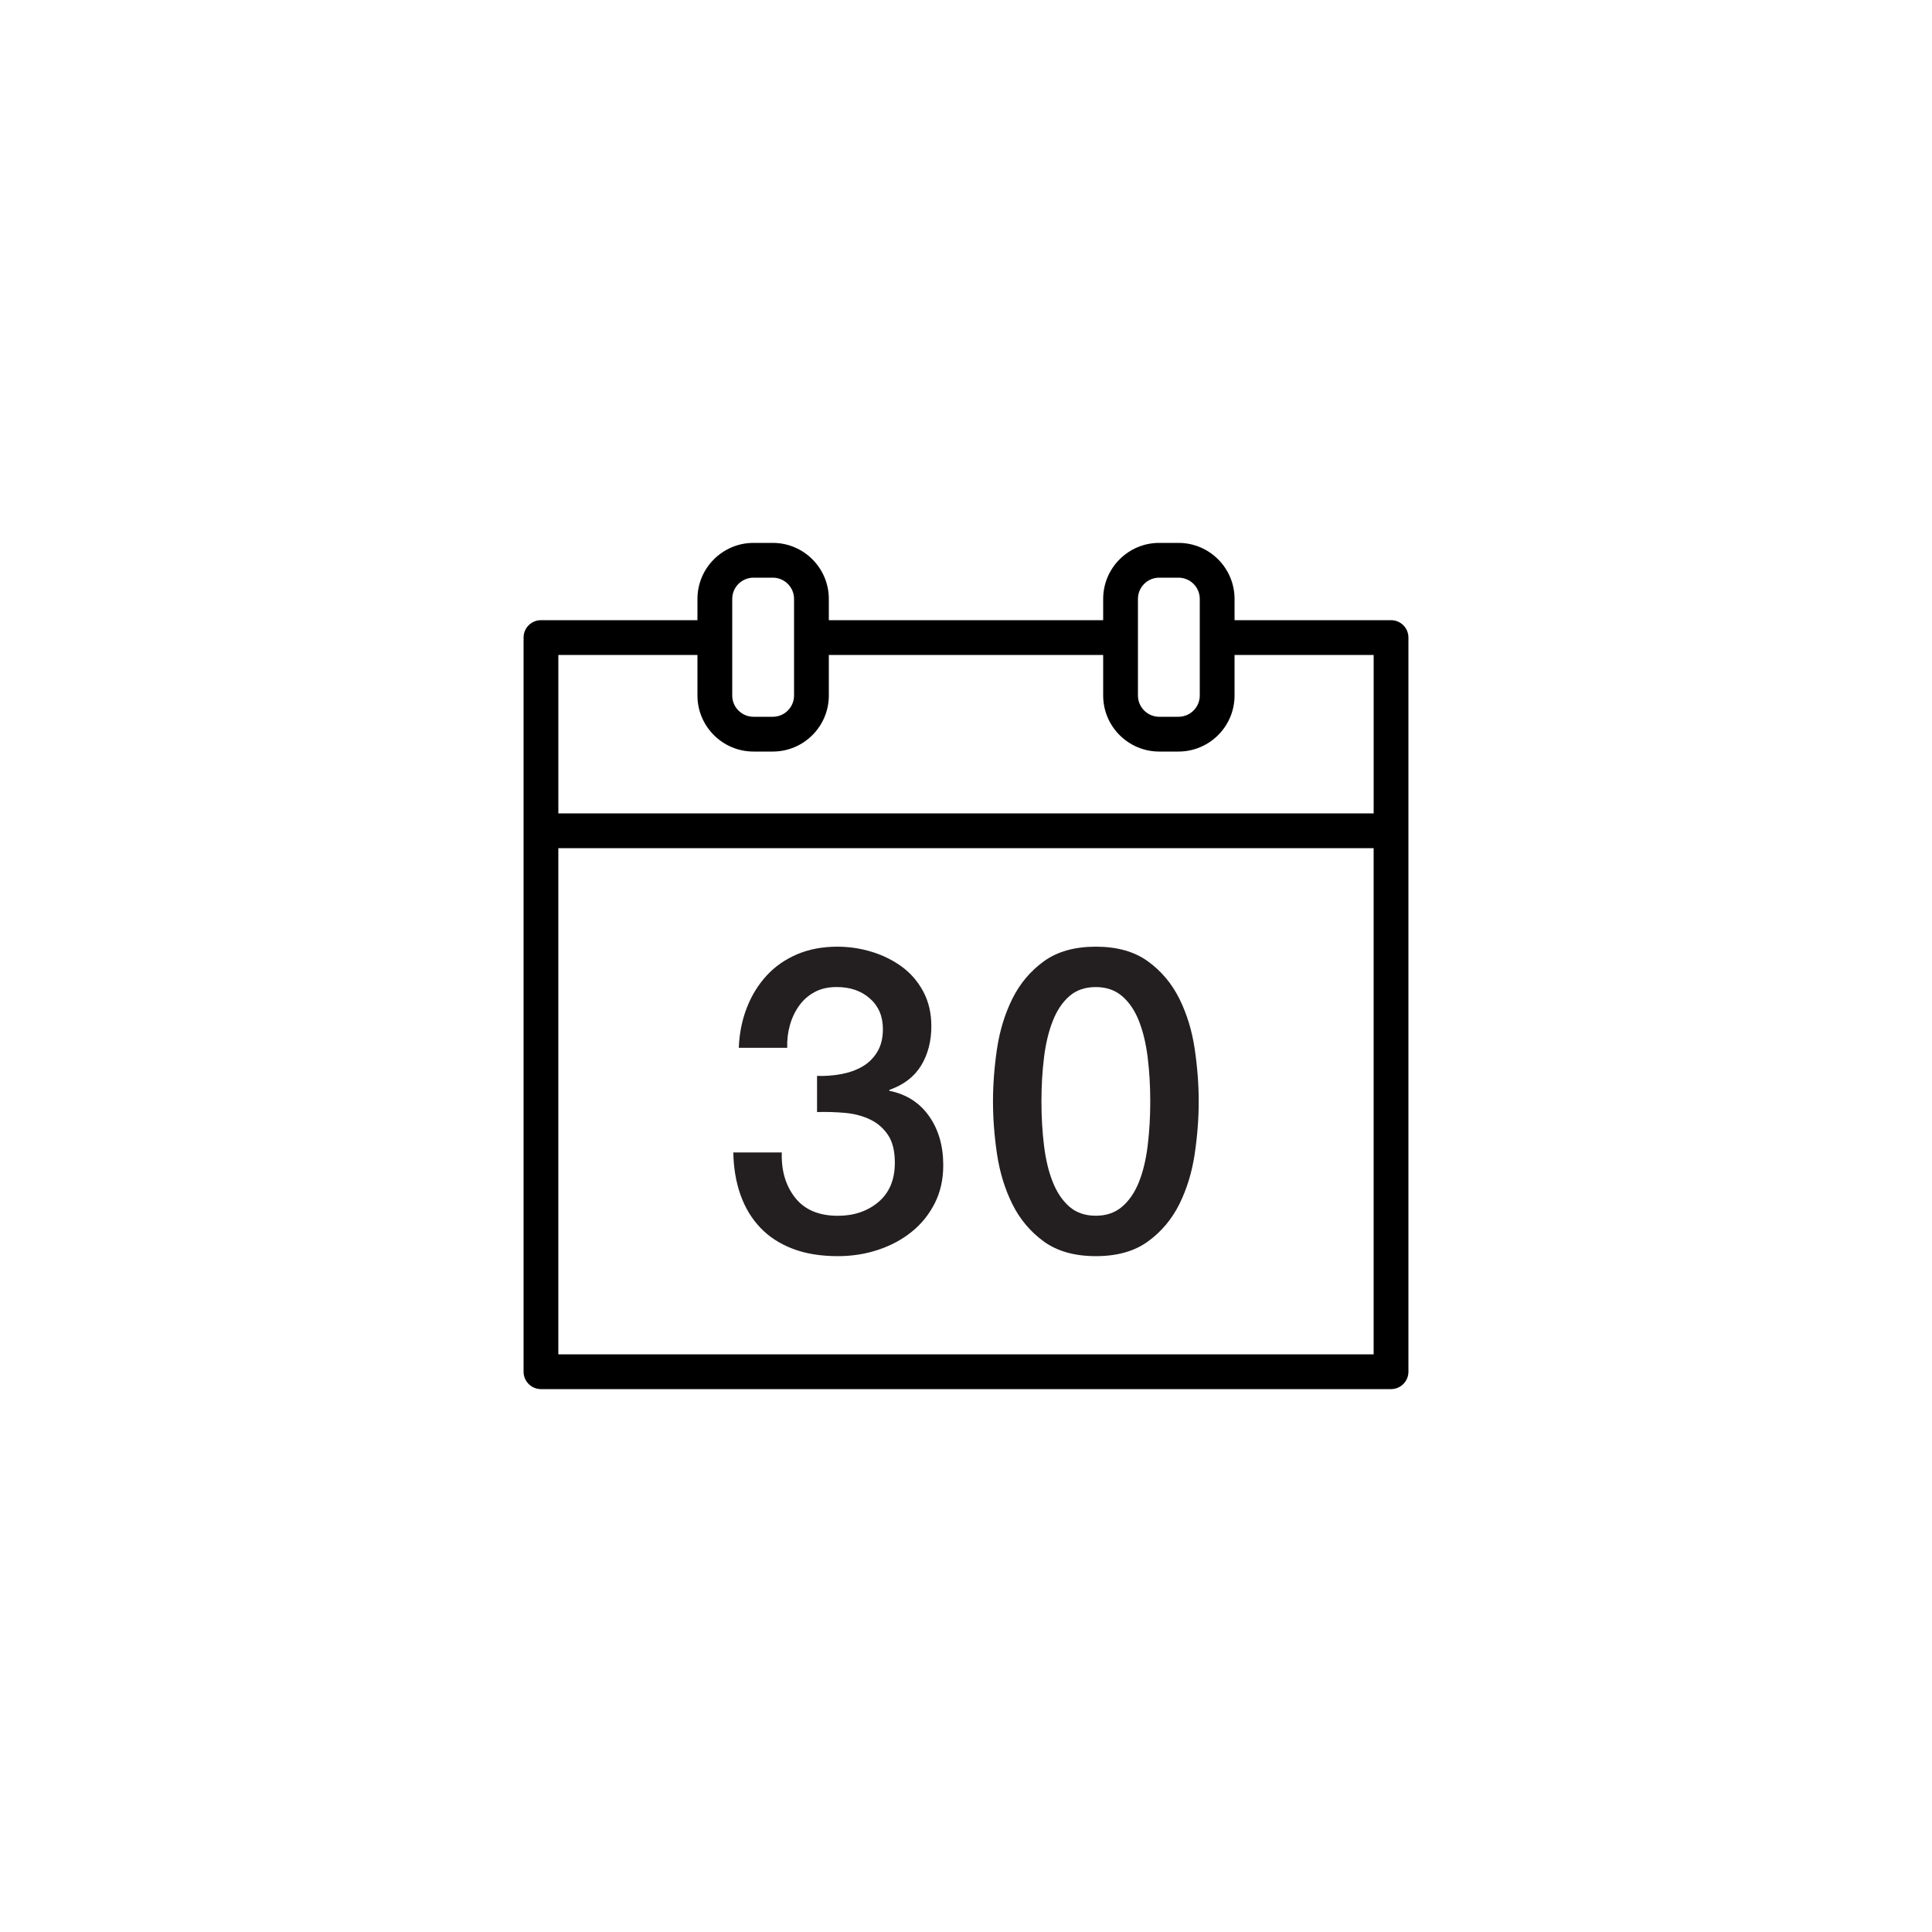 <?xml version="1.0" encoding="UTF-8"?> <!-- Generator: Adobe Illustrator 16.0.0, SVG Export Plug-In . SVG Version: 6.00 Build 0) --> <svg xmlns="http://www.w3.org/2000/svg" xmlns:xlink="http://www.w3.org/1999/xlink" version="1.1" id="Layer_1" x="0px" y="0px" width="100px" height="100px" viewBox="0 0 100 100" xml:space="preserve"> <g> <g> <path fill="#231F20" d="M42.289,55.688c0.411,0.015,0.821-0.015,1.232-0.089c0.41-0.073,0.777-0.201,1.1-0.385 c0.323-0.183,0.583-0.437,0.781-0.759s0.297-0.719,0.297-1.188c0-0.659-0.224-1.188-0.671-1.584 c-0.447-0.396-1.022-0.594-1.727-0.594c-0.44,0-0.822,0.088-1.145,0.265c-0.322,0.176-0.591,0.414-0.803,0.715 c-0.213,0.301-0.371,0.638-0.473,1.012c-0.104,0.374-0.147,0.759-0.133,1.155h-2.508c0.029-0.748,0.169-1.441,0.418-2.079 c0.249-0.639,0.591-1.191,1.023-1.661s0.957-0.836,1.573-1.1C41.871,49.132,42.568,49,43.345,49c0.601,0,1.191,0.088,1.771,0.264 c0.579,0.177,1.101,0.434,1.562,0.771s0.832,0.767,1.11,1.287c0.279,0.521,0.418,1.118,0.418,1.793 c0,0.777-0.176,1.455-0.527,2.035c-0.353,0.579-0.902,1.001-1.65,1.265v0.044c0.88,0.176,1.565,0.612,2.058,1.309 c0.491,0.697,0.736,1.544,0.736,2.541c0,0.734-0.146,1.391-0.439,1.97c-0.294,0.579-0.689,1.07-1.188,1.474 s-1.078,0.715-1.738,0.935c-0.659,0.221-1.356,0.33-2.09,0.33c-0.895,0-1.676-0.128-2.343-0.385 c-0.668-0.256-1.225-0.619-1.672-1.089c-0.447-0.469-0.789-1.034-1.023-1.694c-0.234-0.659-0.359-1.393-0.374-2.199h2.509 c-0.03,0.938,0.201,1.72,0.692,2.343s1.229,0.935,2.211,0.935c0.836,0,1.536-0.238,2.102-0.715 c0.564-0.477,0.847-1.155,0.847-2.035c0-0.601-0.117-1.078-0.352-1.43c-0.235-0.353-0.543-0.619-0.925-0.803 c-0.381-0.184-0.811-0.297-1.287-0.342c-0.477-0.044-0.964-0.058-1.463-0.044V55.688z"></path> <path fill="#231F20" d="M56.721,49c1.1,0,1.998,0.253,2.695,0.759s1.238,1.151,1.629,1.937c0.387,0.784,0.652,1.646,0.791,2.585 s0.209,1.848,0.209,2.728s-0.07,1.79-0.209,2.729s-0.404,1.8-0.791,2.585c-0.391,0.784-0.932,1.43-1.629,1.936 s-1.596,0.759-2.695,0.759s-1.998-0.253-2.695-0.759c-0.695-0.506-1.238-1.151-1.627-1.936c-0.389-0.785-0.652-1.646-0.793-2.585 c-0.139-0.938-0.209-1.849-0.209-2.729s0.07-1.789,0.209-2.728c0.141-0.938,0.404-1.801,0.793-2.585 c0.389-0.785,0.932-1.431,1.627-1.937C54.723,49.253,55.621,49,56.721,49z M56.721,62.926c0.543,0,0.998-0.157,1.365-0.473 c0.365-0.315,0.654-0.74,0.867-1.276c0.213-0.535,0.363-1.162,0.451-1.881s0.133-1.481,0.133-2.288s-0.045-1.565-0.133-2.276 c-0.088-0.712-0.238-1.339-0.451-1.882c-0.213-0.542-0.502-0.971-0.867-1.286c-0.367-0.315-0.822-0.474-1.365-0.474 c-0.557,0-1.016,0.158-1.375,0.474s-0.645,0.744-0.857,1.286c-0.213,0.543-0.363,1.17-0.451,1.882 c-0.088,0.711-0.133,1.47-0.133,2.276s0.045,1.569,0.133,2.288s0.238,1.346,0.451,1.881c0.213,0.536,0.498,0.961,0.857,1.276 S56.164,62.926,56.721,62.926z"></path> </g> </g> <g> <path fill="none" d="M60,37.1h1c0.606,0,1.1-0.493,1.1-1.1v-5c0-0.606-0.493-1.1-1.1-1.1h-1c-0.606,0-1.1,0.493-1.1,1.1v5 C58.9,36.606,59.394,37.1,60,37.1z"></path> <path fill="none" d="M39,37.1h1c0.606,0,1.1-0.493,1.1-1.1v-5c0-0.606-0.493-1.1-1.1-1.1h-1c-0.606,0-1.1,0.493-1.1,1.1v5 C37.9,36.606,38.394,37.1,39,37.1z"></path> <path fill="none" d="M71.1,42.1V33.9H63.9V36c0,1.599-1.302,2.9-2.9,2.9h-1c-1.599,0-2.9-1.302-2.9-2.9v-2.1H42.9V36 c0,1.599-1.302,2.9-2.9,2.9h-1c-1.599,0-2.9-1.302-2.9-2.9v-2.1h-7.2V42.1H71.1z"></path> <rect x="28.899" y="43.9" fill="none" width="42.2" height="26.199"></rect> <path d="M72,32.1h-8.1V31c0-1.599-1.302-2.9-2.9-2.9h-1c-1.599,0-2.9,1.302-2.9,2.9v1.1H42.9V31c0-1.599-1.302-2.9-2.9-2.9h-1 c-1.599,0-2.9,1.302-2.9,2.9v1.1H28c-0.497,0-0.9,0.403-0.9,0.9v38c0,0.497,0.403,0.9,0.9,0.9h44c0.497,0,0.9-0.403,0.9-0.9V33 C72.9,32.503,72.497,32.1,72,32.1z M58.9,31c0-0.606,0.493-1.1,1.1-1.1h1c0.606,0,1.1,0.493,1.1,1.1v5c0,0.606-0.493,1.1-1.1,1.1 h-1c-0.606,0-1.1-0.493-1.1-1.1V31z M37.9,31c0-0.606,0.493-1.1,1.1-1.1h1c0.606,0,1.1,0.493,1.1,1.1v5c0,0.606-0.493,1.1-1.1,1.1 h-1c-0.606,0-1.1-0.493-1.1-1.1V31z M36.1,33.9V36c0,1.599,1.302,2.9,2.9,2.9h1c1.599,0,2.9-1.302,2.9-2.9v-2.1H57.1V36 c0,1.599,1.302,2.9,2.9,2.9h1c1.599,0,2.9-1.302,2.9-2.9v-2.1H71.1V42.1h-42.2V33.9H36.1z M28.899,70.1V43.9h42.2V70.1H28.899z"></path> </g> </svg> 